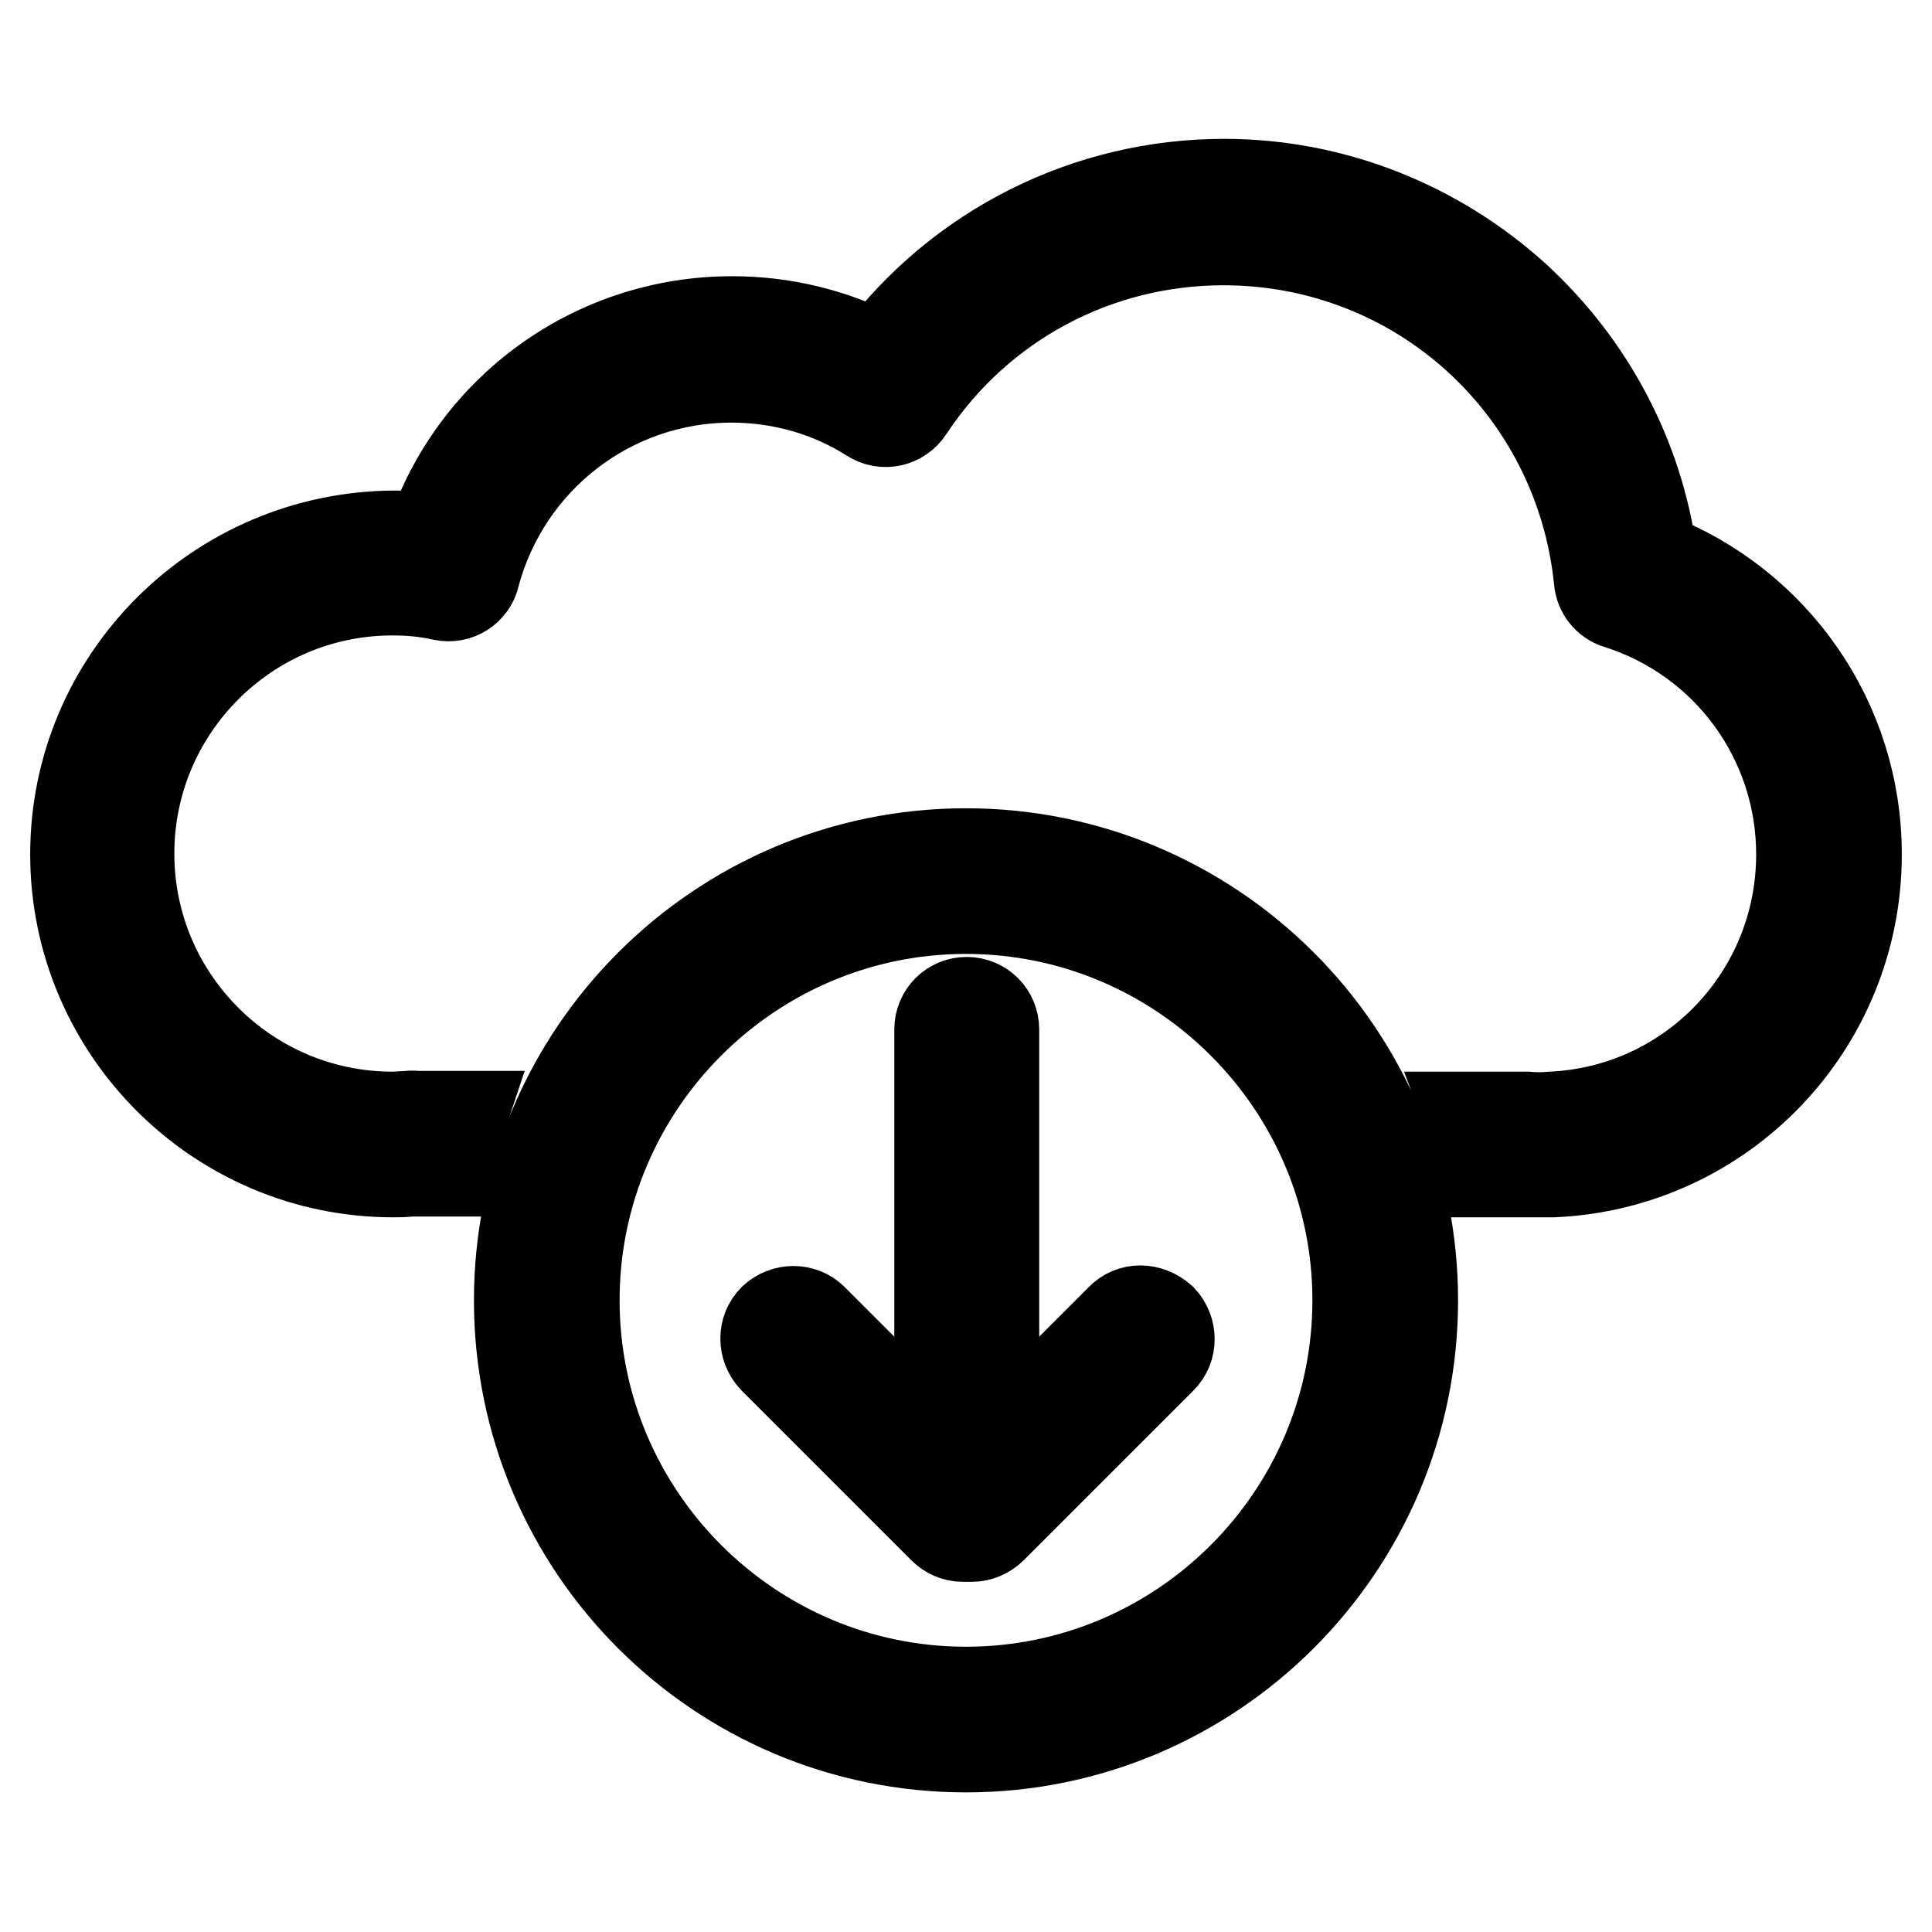 <?xml version="1.0" encoding="utf-8"?>
<!-- Svg Vector Icons : http://www.onlinewebfonts.com/icon -->
<!DOCTYPE svg PUBLIC "-//W3C//DTD SVG 1.1//EN" "http://www.w3.org/Graphics/SVG/1.1/DTD/svg11.dtd">
<svg version="1.1" xmlns="http://www.w3.org/2000/svg" xmlns:xlink="http://www.w3.org/1999/xlink" x="0px" y="0px" viewBox="0 0 256 256" enable-background="new 0 0 256 256" xml:space="preserve">
<g> <path stroke-width="12" fill-opacity="0" stroke="#000000"  d="M218.9,73.8c-1.8-13.2-8.2-25.3-18.1-34.4c-10.6-9.6-24.3-15-38.6-15c-18.1,0-35,8.5-45.8,22.9 c-6-3.1-12.6-4.7-19.4-4.7c-18.2,0-34.2,11.6-39.9,28.7c-1.6-0.2-3.2-0.3-4.8-0.3C28.9,71.1,10,90,10,113.2 c0,23.2,18.9,42.1,42.1,42.1c0.7,0,1.5,0,2.2-0.1c0.1,0,0.2,0,0.3,0h4.4c0.6-2.5,1.4-4.9,2.2-7.3h-6.1c-0.3,0-0.5-0.1-0.8,0 c-0.8,0-1.6,0.1-2.3,0.1c-19.2,0-34.9-15.6-34.9-34.9c0-19.2,15.6-34.9,34.9-34.9c2.3,0,4.5,0.2,6.7,0.7c1.9,0.4,3.8-0.8,4.2-2.7 C67,60.8,80.9,50,96.9,50c6.6,0,13,1.8,18.5,5.3c1.7,1.1,3.9,0.6,5-1.1c9.3-14.1,24.9-22.4,41.7-22.4c25.9,0,47.2,19.4,49.8,45.1 c0.1,1.4,1.1,2.7,2.5,3.1c14.5,4.6,24.3,18,24.3,33.2c0,18.7-14.6,34-33.2,34.8c0,0,0,0,0,0c-1.1,0.1-2.1,0.1-3.2,0 c-0.1,0-0.1,0-0.2,0h-7.4c0.9,2.4,1.6,4.8,2.2,7.3h5.1c0.7,0,1.3,0,1.9,0c0.6,0,1.3,0,1.9,0c0,0,0,0,0,0 c22.5-1,40.2-19.5,40.2-42.1C246,95.6,235.2,80.1,218.9,73.8L218.9,73.8z M128,113.1c-32.6,0-59.2,26.5-59.2,59.2 s26.5,59.2,59.2,59.2c32.6,0,59.2-26.5,59.2-59.2S160.6,113.1,128,113.1z M128,224.2c-28.6,0-51.9-23.3-51.9-51.9 c0-28.6,23.3-51.9,51.9-51.9c28.6,0,51.9,23.3,51.9,51.9C179.9,200.9,156.6,224.2,128,224.2L128,224.2z M148.5,174.8l-16.8,16.8 v-55.2c0-2-1.6-3.6-3.6-3.6s-3.6,1.6-3.6,3.6v55.2l-16.8-16.8c-1.4-1.4-3.7-1.4-5.2,0c-1.4,1.4-1.4,3.7,0,5.2l22.5,22.5 c0.7,0.7,1.6,1.1,2.6,1.1c0.1,0,0.2,0,0.3,0c0.1,0,0.2,0,0.3,0s0.2,0,0.3,0c0.1,0,0.2,0,0.3,0c0.9,0,1.9-0.4,2.6-1.1l22.5-22.5 c1.4-1.4,1.4-3.7,0-5.2C152.2,173.3,149.9,173.3,148.5,174.8L148.5,174.8z"/></g>
</svg>